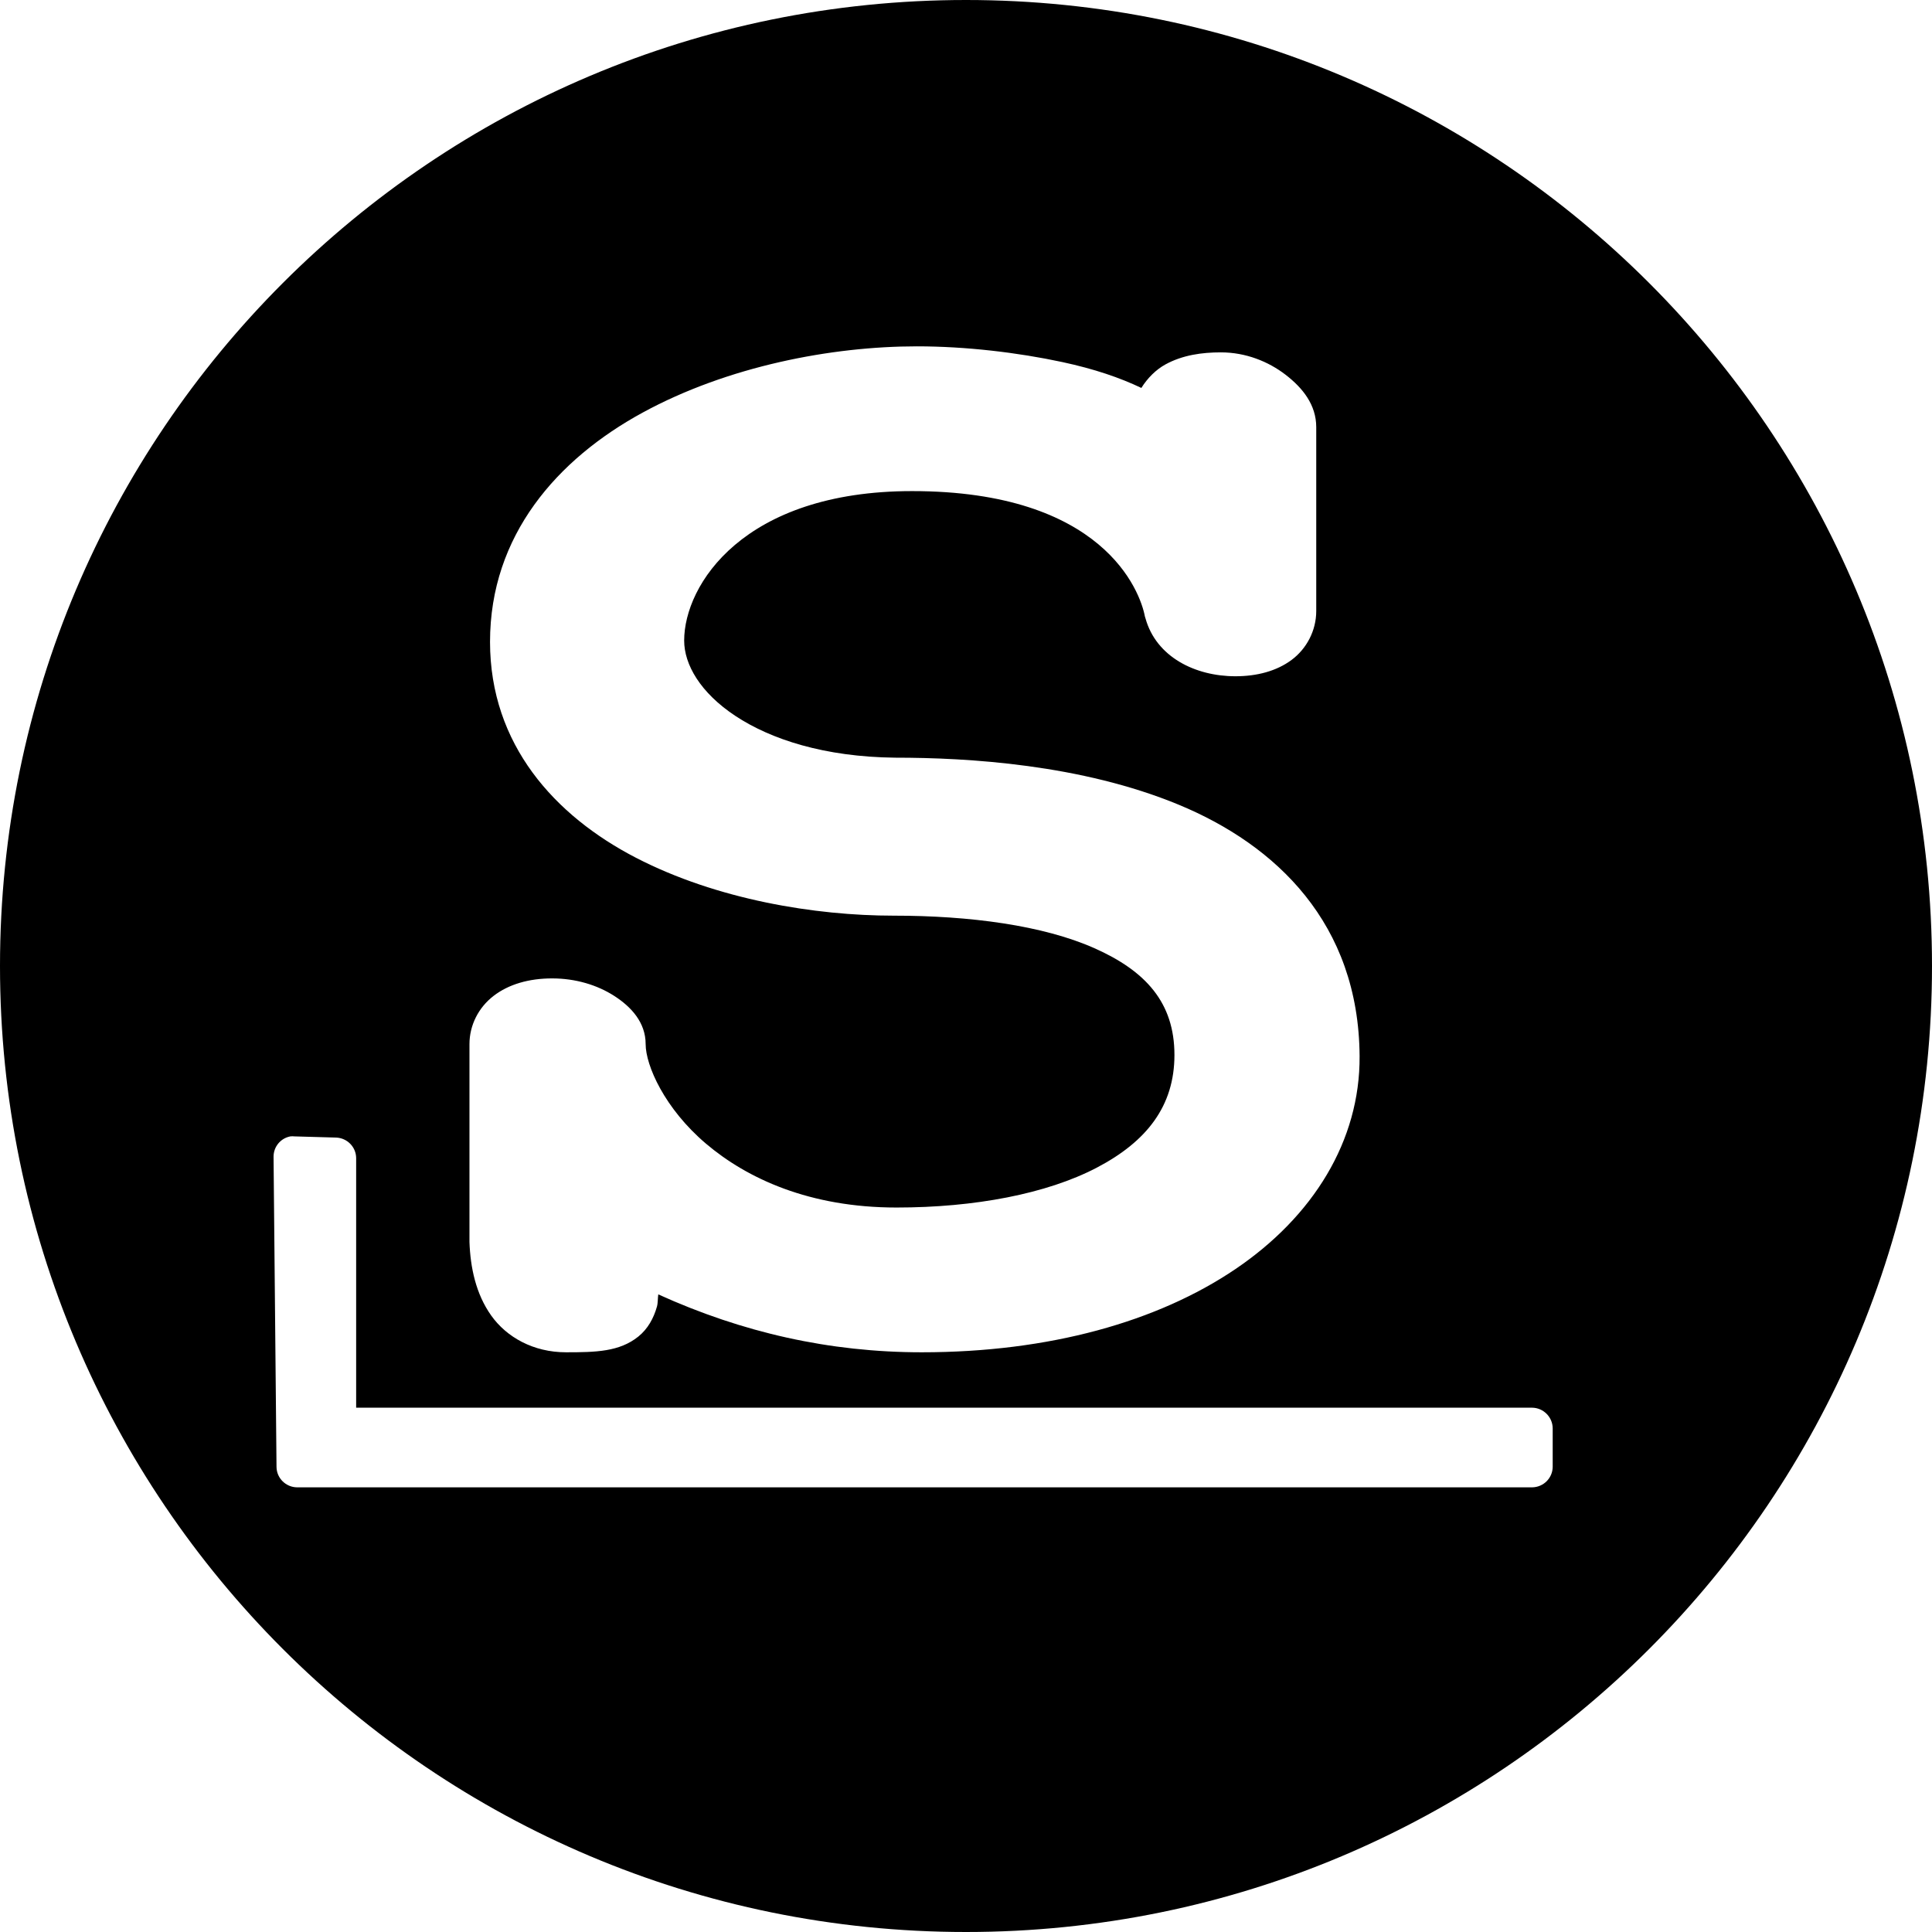 <?xml version="1.0" encoding="UTF-8" standalone="no"?>
<svg
   xmlns:dc="http://purl.org/dc/elements/1.1/"
   xmlns:cc="http://creativecommons.org/ns#"
   xmlns:rdf="http://www.w3.org/1999/02/22-rdf-syntax-ns#"
   xmlns:svg="http://www.w3.org/2000/svg"
   xmlns="http://www.w3.org/2000/svg"
   width="512"
   height="512"
   id="svg3037"
   version="1.1">
  <defs
     id="defs5498" />
  <g
     id="layer5"
     style="display:inline">
    <path
       d="M 256,0 C 114.609,0 0,114.609 0,256 0,397.391 114.609,512 256,512 397.391,512 512,397.391 512,256 512,114.609 397.391,0 256,0 z m -12.996,91.784 c 12.921,0 26.714,1.632 38.517,4.165 8.525,1.83 15.268,4.152 20.95,6.858 1.626,-2.609 3.883,-4.862 6.388,-6.232 4.547,-2.486 9.653,-3.194 14.687,-3.194 6.59,0 12.582,2.424 17.129,5.919 4.547,3.495 8.142,7.977 8.142,13.904 l 0,48.726 c 0,5.191 -2.55,10 -6.545,12.964 -3.995,2.964 -9.184,4.321 -14.875,4.321 -10.681,0 -20.994,-5.136 -23.831,-15.344 -0.06,-0.157 -0.111,-0.339 -0.157,-0.501 -1.26,-6.729 -11.06,-33.225 -61.691,-33.225 -44.684,0 -60.407,24.837 -60.407,39.613 0,6.321 4.255,13.807 13.591,19.979 9.336,6.172 23.543,10.857 42.338,11.054 19.413,0 49.332,1.79 75.125,12.463 25.793,10.674 47.722,31.475 47.943,66.638 0.141,22.429 -12.313,42.496 -32.912,56.43 -20.599,13.934 -49.308,22.046 -83.11,22.046 -24.479,0 -47.548,-5.238 -69.832,-15.344 -0.162,0.999 -0.083,2.259 -0.344,3.194 -0.877,3.134 -2.442,5.971 -4.948,7.985 -5.013,4.028 -11.238,4.165 -19.165,4.165 -8.674,0 -15.747,-4.009 -19.822,-9.739 -4.076,-5.731 -5.528,-12.761 -5.762,-19.509 -10e-4,-0.053 -10e-4,-0.103 0,-0.157 l 0,-52.265 c 0,-4.994 2.391,-9.698 6.388,-12.777 3.997,-3.078 9.37,-4.635 15.501,-4.635 6.271,0 11.973,1.747 16.472,4.635 4.499,2.889 8.33,7.036 8.33,12.777 0,5.643 5.023,17.075 15.971,26.367 10.948,9.292 27.522,16.941 50.511,16.941 20.69,0 39.781,-3.62 53.048,-10.553 13.266,-6.933 20.605,-16.344 20.605,-29.875 0,-13.88 -7.621,-22.269 -21.232,-28.309 -13.611,-6.04 -32.992,-8.612 -53.235,-8.612 -20.668,0 -46.724,-4.223 -68.235,-15.344 -21.512,-11.121 -38.674,-30.011 -38.674,-57.212 0,-28.258 17.838,-48.434 40.428,-60.751 22.59,-12.317 50.108,-17.568 72.713,-17.568 z M 77.505,301.125 c 0.187,0 0.378,0.013 0.564,0.031 l 11.023,0.313 c 2.924,0.119 5.262,2.491 5.292,5.417 l 0,66.169 311.647,0 c 2.987,0.034 5.413,2.462 5.449,5.449 l 0,10.24 c -0.034,2.987 -2.462,5.382 -5.449,5.417 l -327.304,0 c -2.987,-0.034 -5.413,-2.431 -5.449,-5.417 l -0.783,-82.171 c -0.016,-2.654 1.839,-4.924 4.447,-5.417 0.186,-0.018 0.377,-0.031 0.564,-0.031 z"
       id="path3822" />
  </g>
  <g
     id="layer3"
     style="display:inline" />
</svg>
